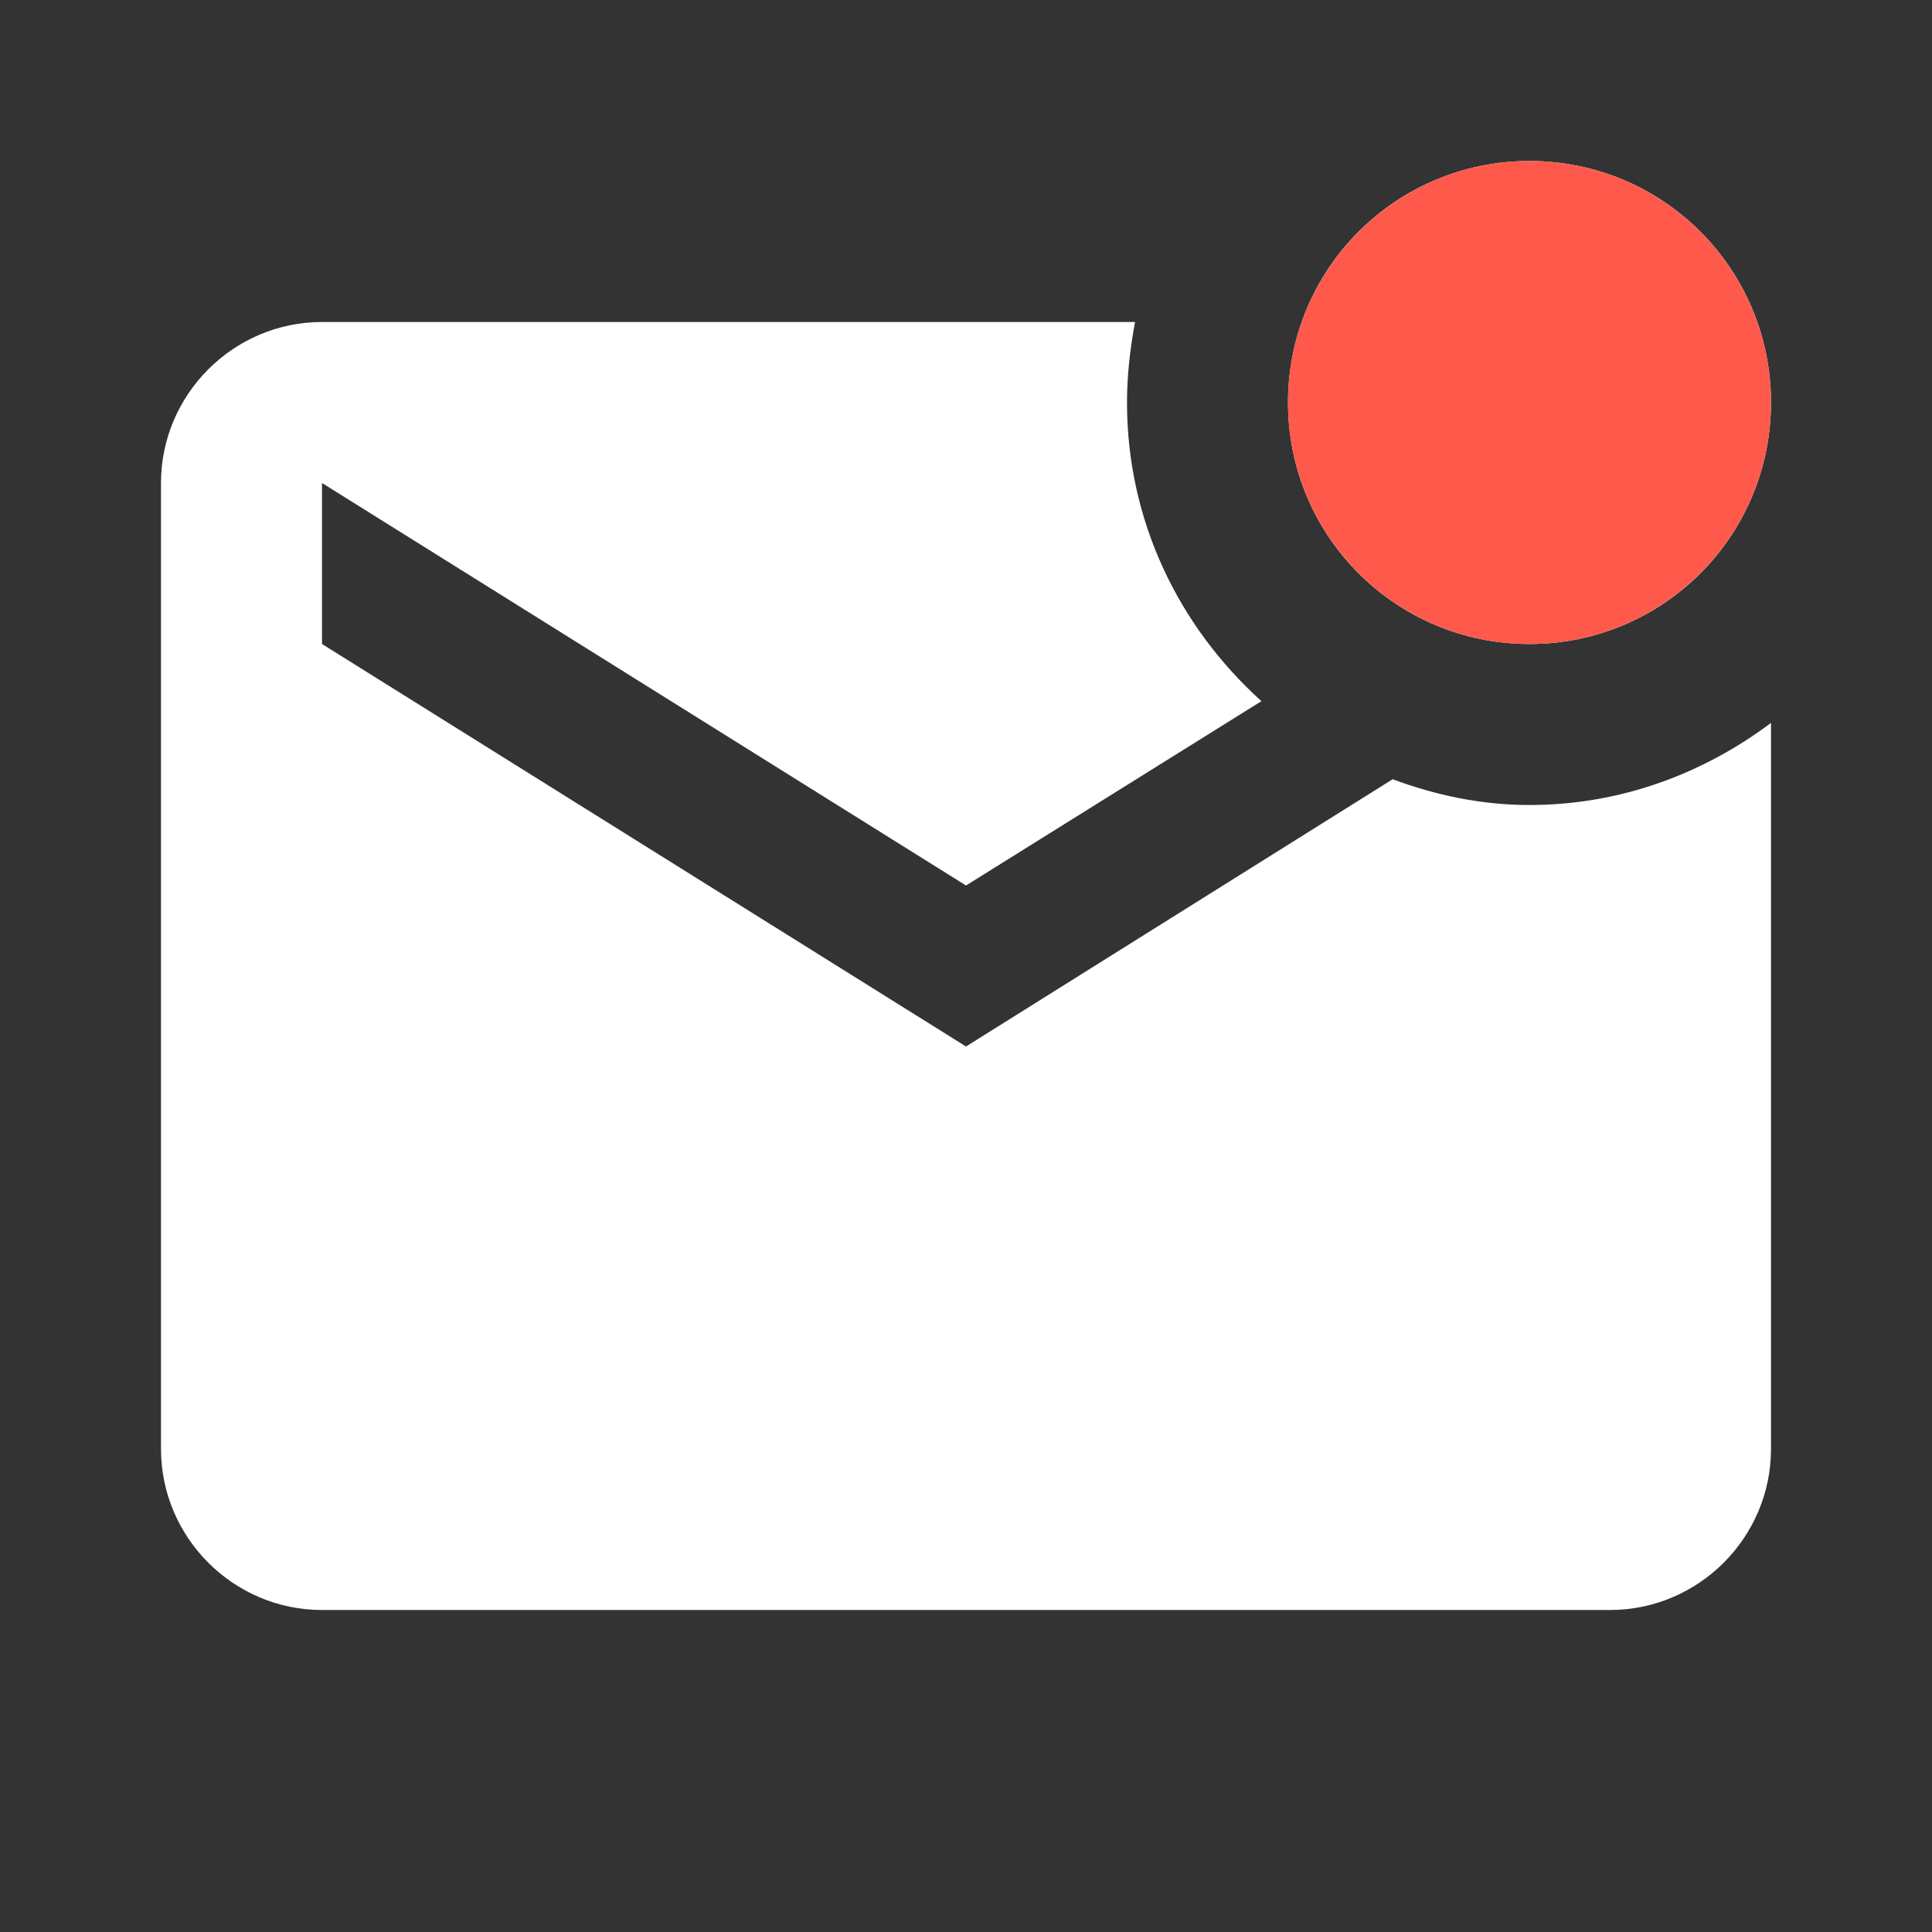<?xml version="1.0" encoding="UTF-8"?>
<svg xmlns="http://www.w3.org/2000/svg" width="96" height="96" viewBox="0 0 96 96" fill="none">
  <rect x="0" y="0" width="96" height="96" fill="#333333" stroke="none"/>
  <g clip-path="url(#clip0_2067_12463)">
    <path d="M88 35.92V72C88 76.4 84.4 80 80 80H16C11.6 80 8 76.4 8 72V24C8 19.6 11.6 16 16 16H56.4C56.16 17.28 56 18.64 56 20C56 25.92 58.6 31.16 62.68 34.84L48 44L16 24V32L48 52L69.2 38.72C71.36 39.52 73.6 40 76 40C80.52 40 84.64 38.44 88 35.92ZM64 20C64 26.64 69.36 32 76 32C82.64 32 88 26.64 88 20C88 13.36 82.64 8 76 8C69.36 8 64 13.36 64 20Z" fill="white"></path>
    <circle cx="76" cy="20" r="12" fill="#FF594B"></circle>
  </g>
  <defs>
    <clipPath id="clip0_2067_12463">
      <rect width="96" height="96" fill="white"></rect>
    </clipPath>
  </defs>
</svg>
